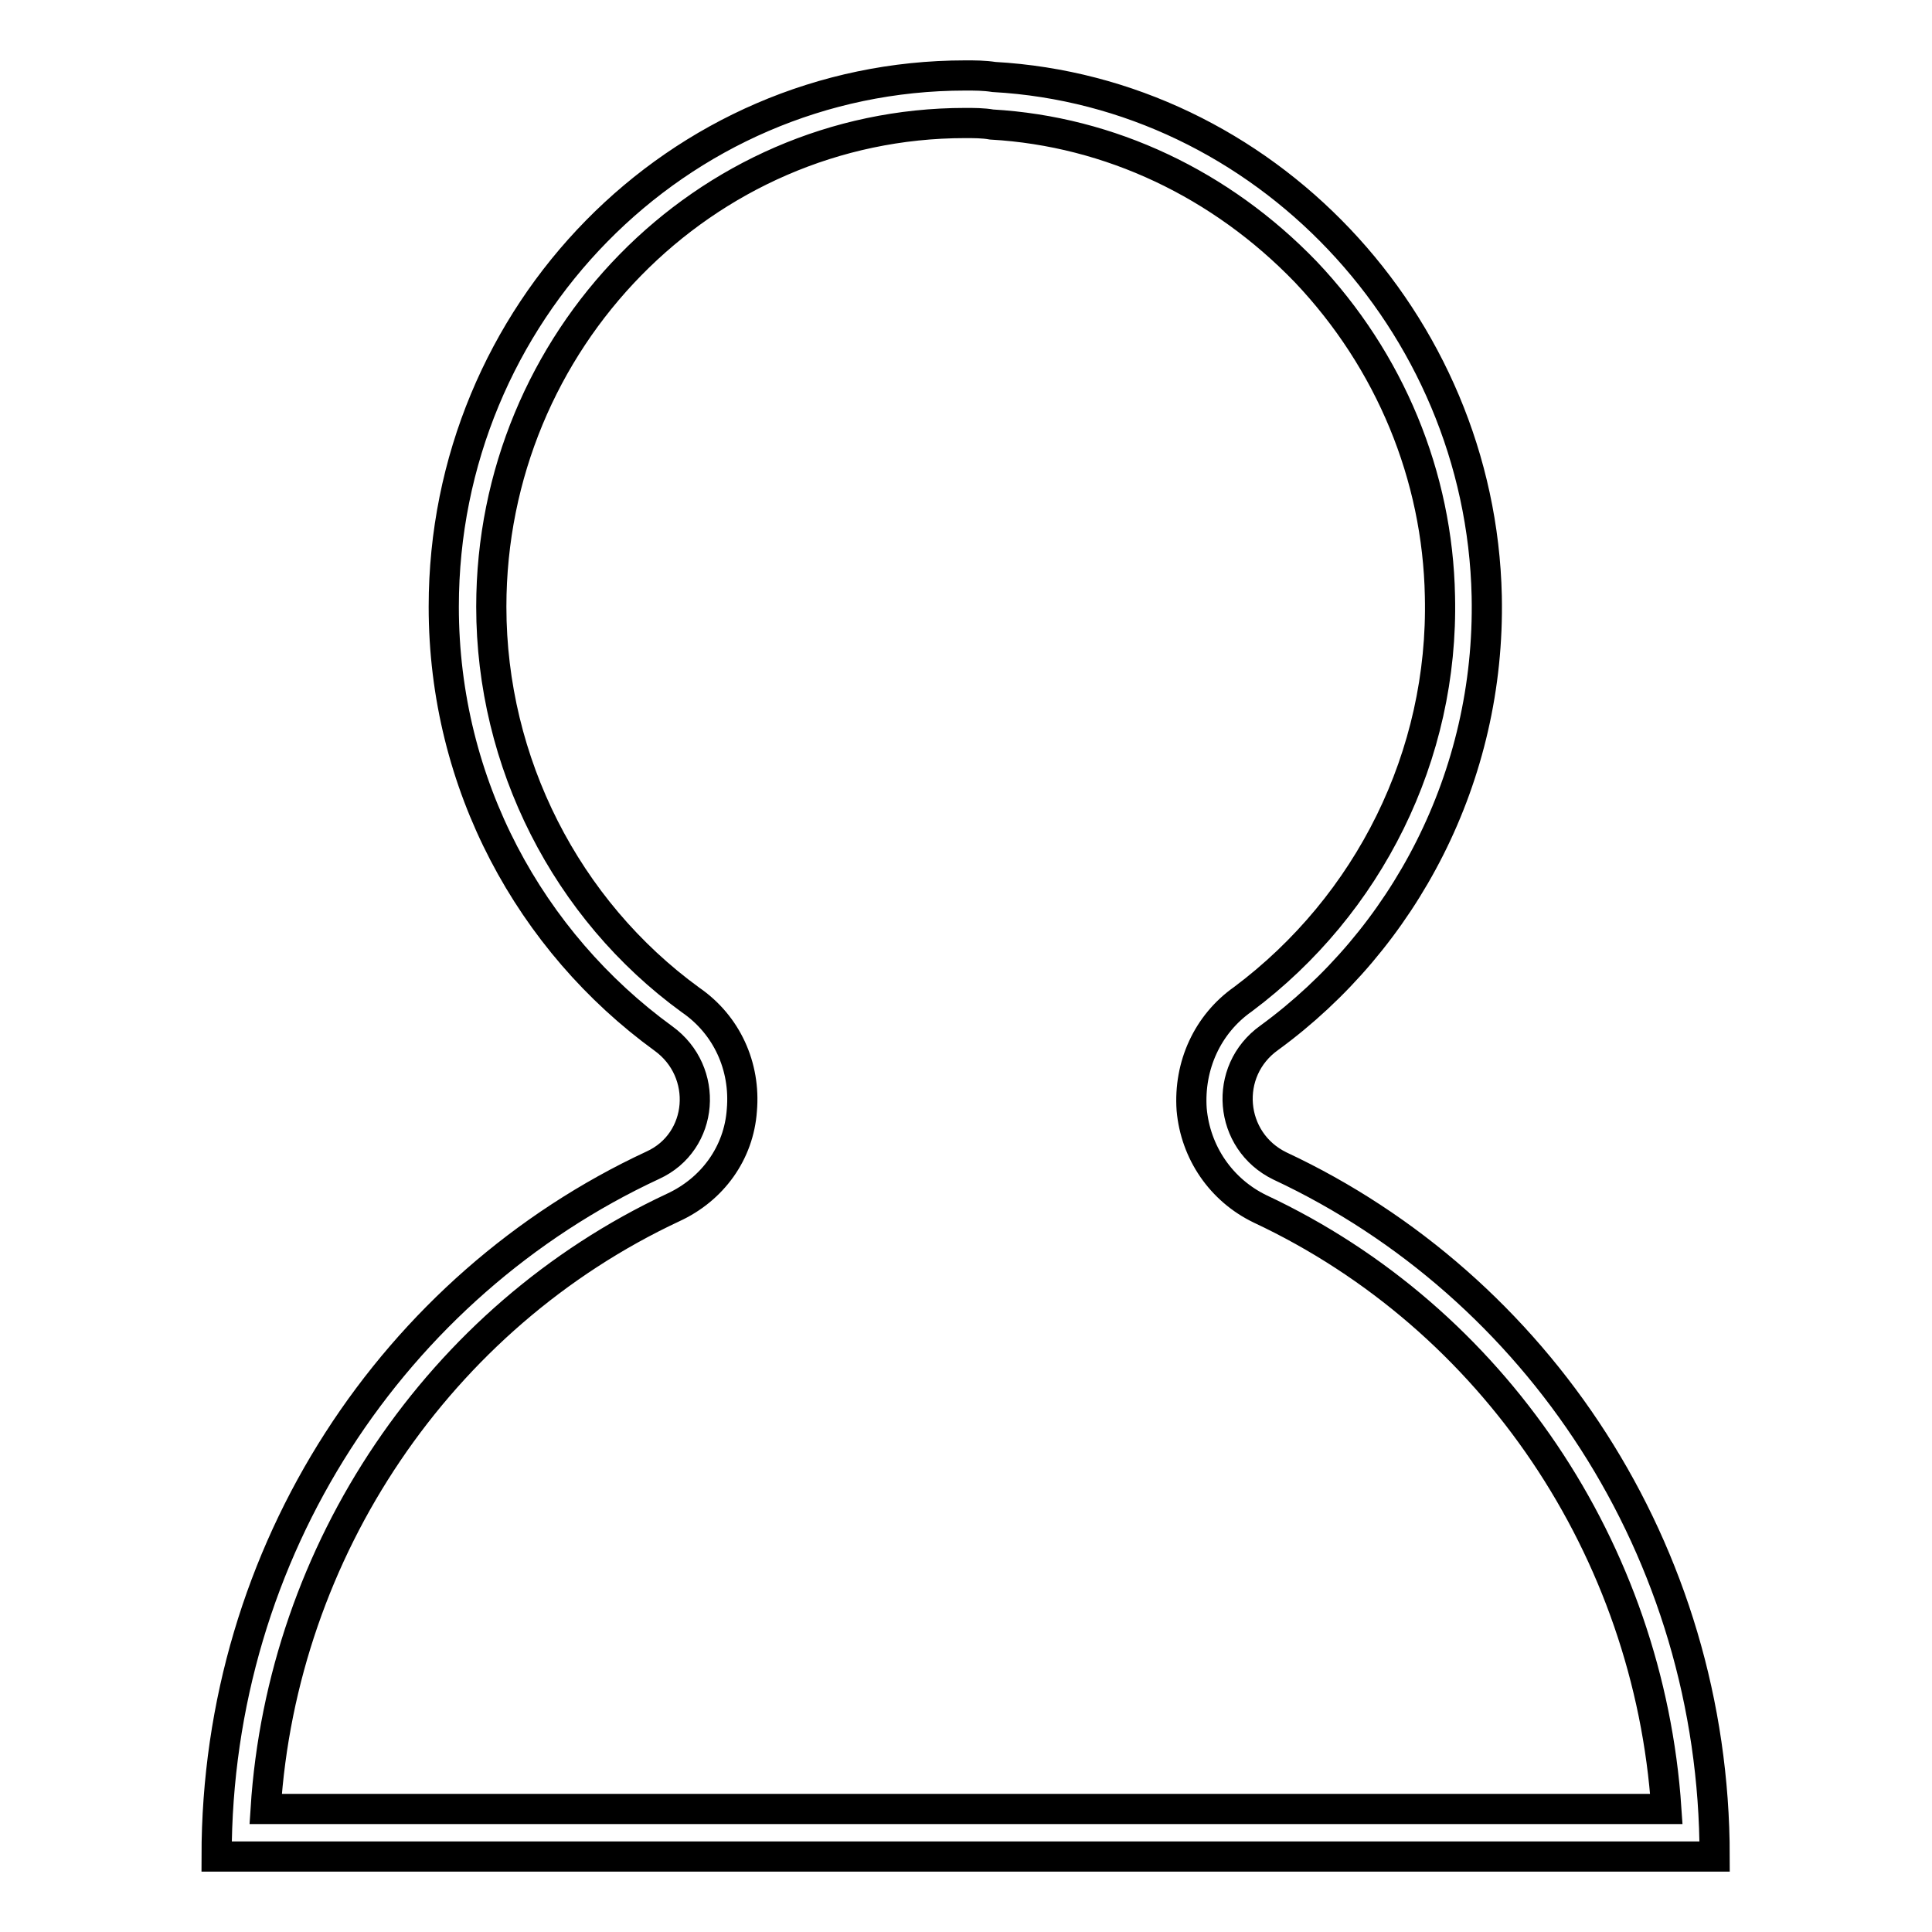 <?xml version="1.0" encoding="utf-8"?>
<!-- Svg Vector Icons : http://www.onlinewebfonts.com/icon -->
<!DOCTYPE svg PUBLIC "-//W3C//DTD SVG 1.1//EN" "http://www.w3.org/Graphics/SVG/1.1/DTD/svg11.dtd">
<svg version="1.1" xmlns="http://www.w3.org/2000/svg" xmlns:xlink="http://www.w3.org/1999/xlink" x="0px" y="0px" viewBox="0 0 256 256" enable-background="new 0 0 256 256" xml:space="preserve">
<g> <path stroke-width="4" fill-opacity="0" stroke="#000000"  d="M127.9,16.3c1.1,0,2.4,0,3.5,0.2c15.7,0.9,30.4,7.9,41.6,19.5c11.2,11.8,17.5,27.1,17.8,43 c0.5,21.1-9.4,40.9-26.1,53.4c-4.7,3.3-7.2,8.8-6.8,14.6c0.5,5.7,3.9,10.7,9.1,13.2c30.9,14.5,51.5,45.2,53.8,79.5H35.2 c2.2-34.3,23-65.2,54-79.7c5.2-2.4,8.7-7.2,9.1-12.9c0.5-5.8-2-11.3-6.8-14.6C75,120.5,65.1,101,65.1,80.4 C65.1,45.1,93.3,16.3,127.9,16.3 M127.9,10c-38.1,0-69.1,31.5-69.1,70.4c0,23.6,11.5,44.4,29.1,57.2c6.1,4.4,5.4,13.7-1.4,16.8 c-34.2,15.9-57.8,51-57.8,91.6h198.5c0-40.6-23.6-75.6-57.6-91.5c-6.8-3.3-7.6-12.6-1.4-17C186,124.5,197.5,103,197,79 c-0.8-36.4-29.6-66.8-65.3-68.8C130.4,10,129.2,10,127.9,10z"/></g>
</svg>